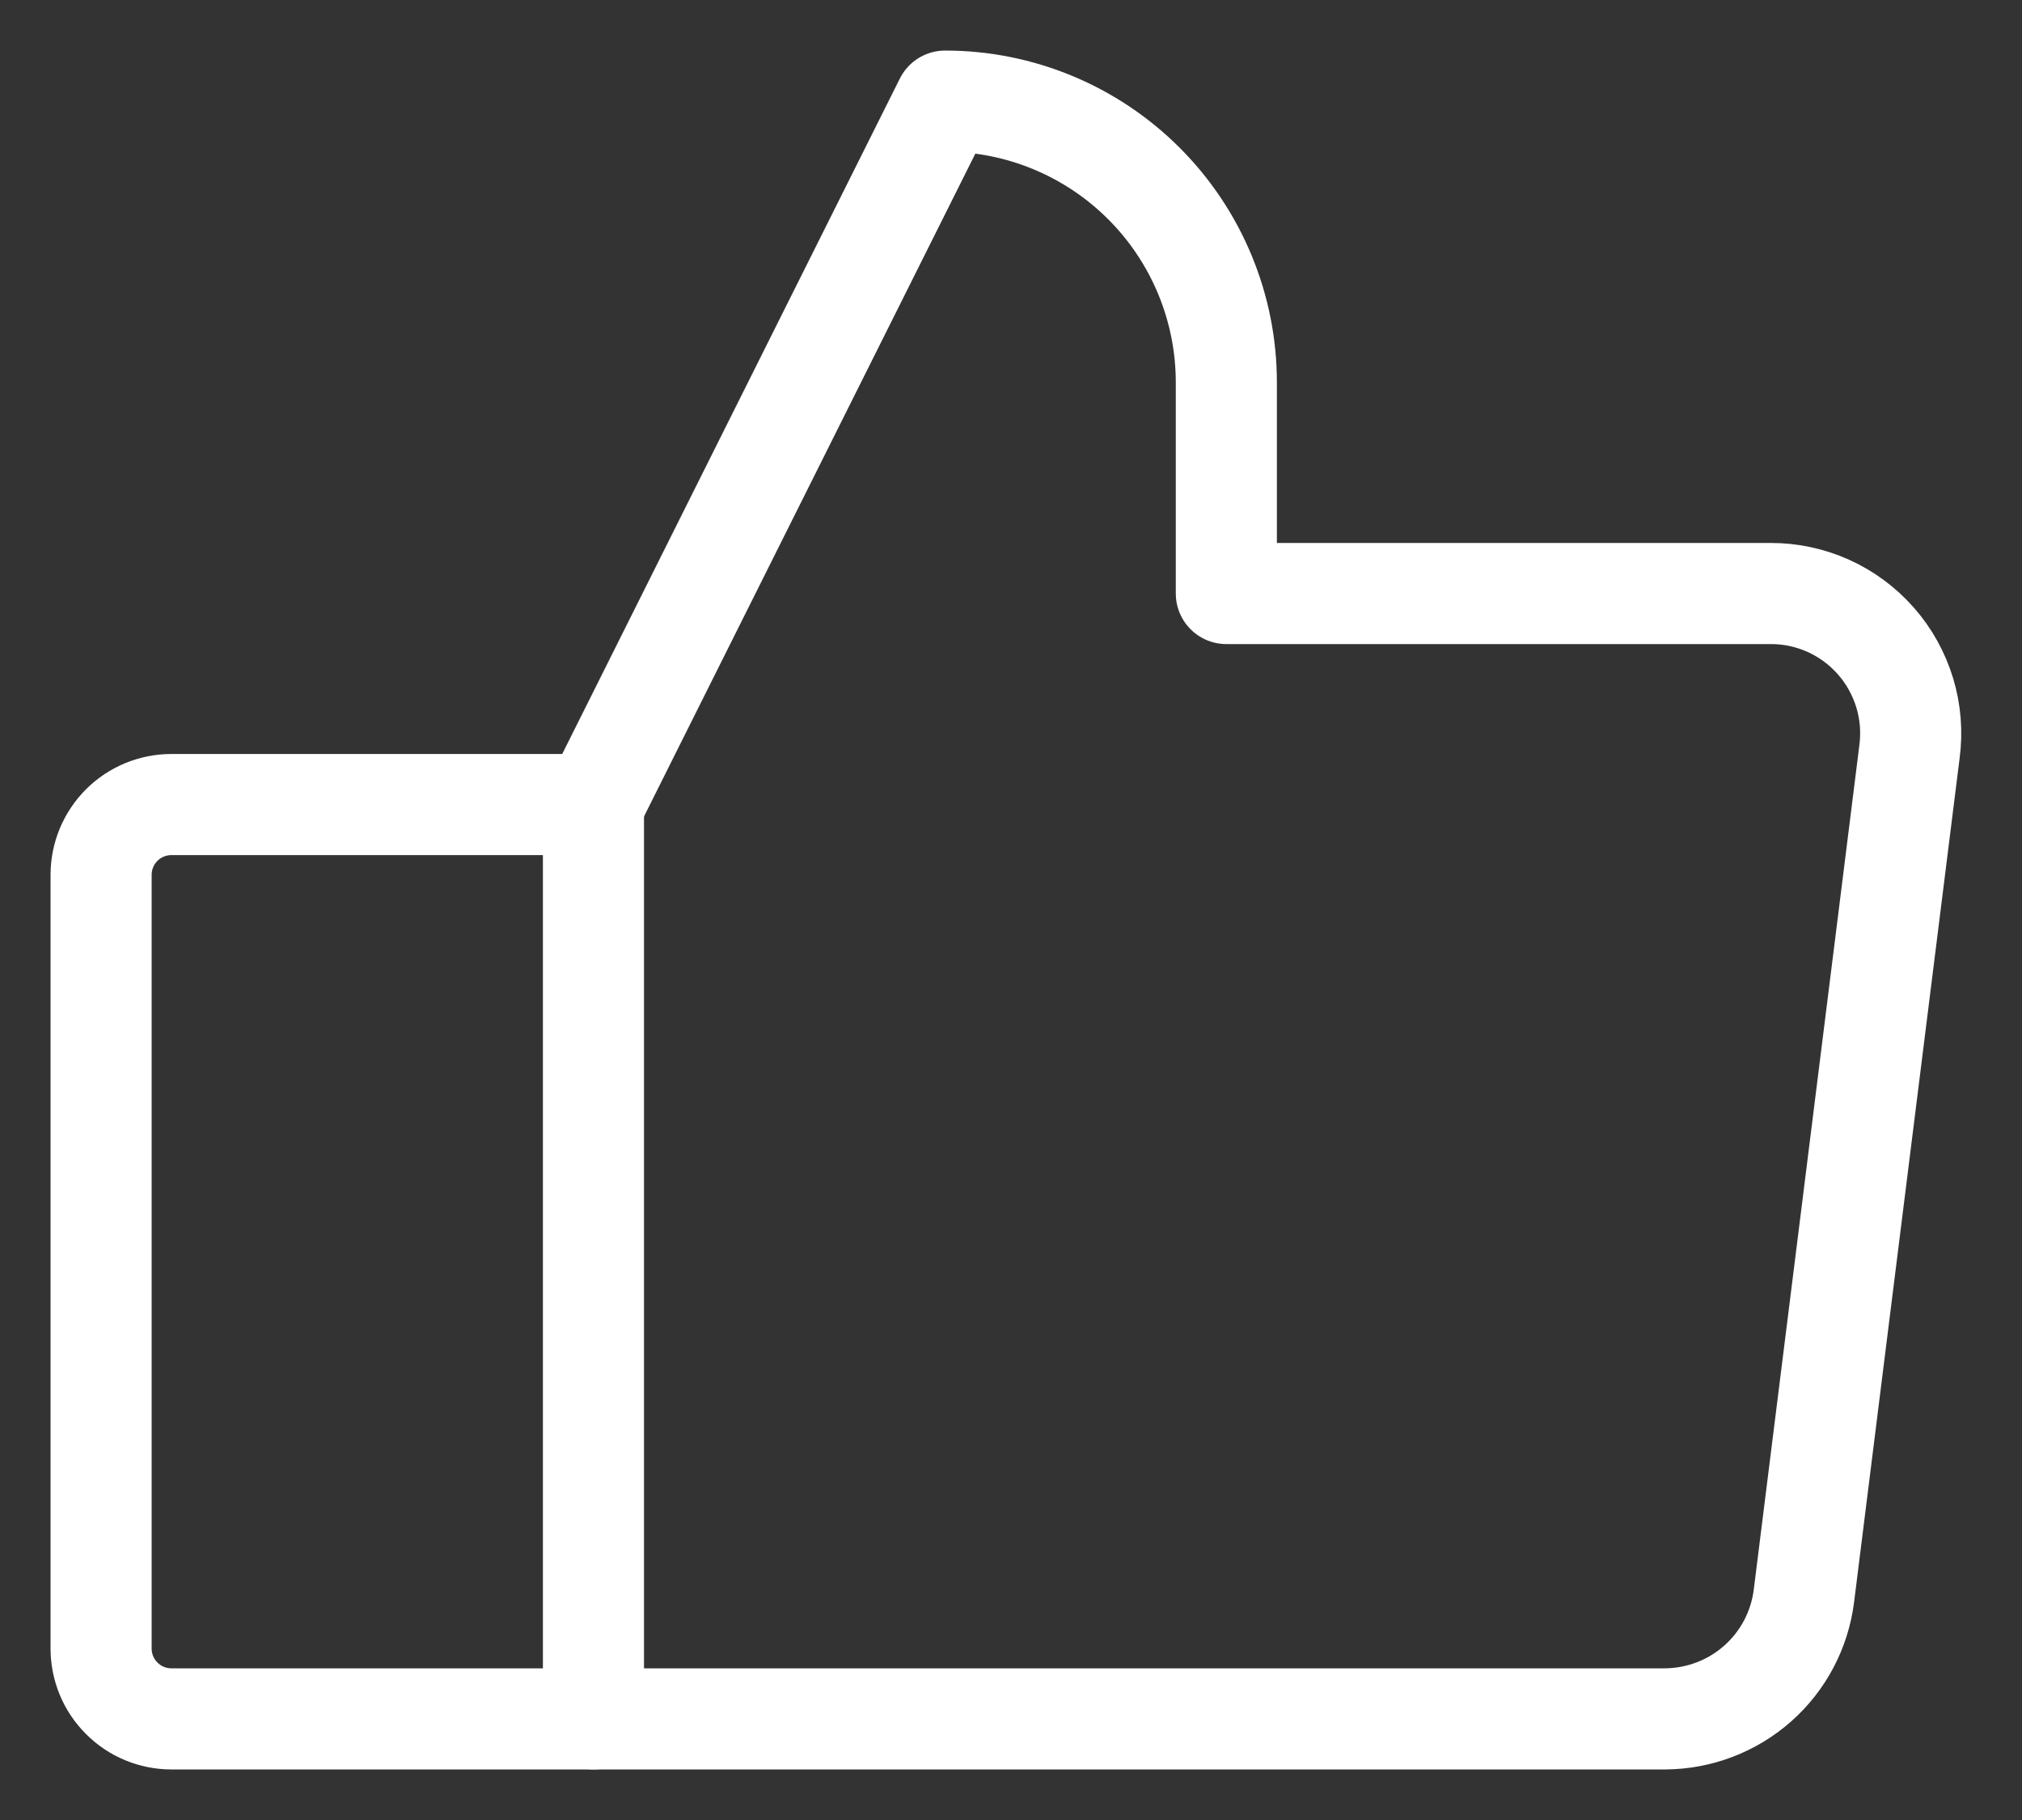 <svg width="20" height="18" viewBox="0 0 20 18" fill="none" xmlns="http://www.w3.org/2000/svg">
<rect x="0" y="0" width="20" height="18" fill="#333333" stroke="none"/>
<path d="M1.696 7.957H5.87V17H1.696C1.511 17 1.334 16.927 1.204 16.796C1.073 16.666 1 16.489 1 16.304V8.652C1 8.468 1.073 8.291 1.204 8.16C1.334 8.03 1.511 7.957 1.696 7.957V7.957Z" stroke="white" stroke-linecap="round" stroke-linejoin="round"/>
<path d="M5.87 7.957L9.348 1C10.086 1 10.793 1.293 11.315 1.815C11.837 2.337 12.13 3.045 12.13 3.783V5.87H17.513C17.71 5.869 17.905 5.911 18.085 5.992C18.265 6.073 18.425 6.192 18.555 6.34C18.686 6.488 18.782 6.663 18.84 6.852C18.897 7.04 18.913 7.239 18.887 7.435L17.843 15.783C17.801 16.118 17.639 16.426 17.386 16.65C17.133 16.874 16.807 16.998 16.47 17H5.87" stroke="white" stroke-linecap="round" stroke-linejoin="round"/>
</svg>
